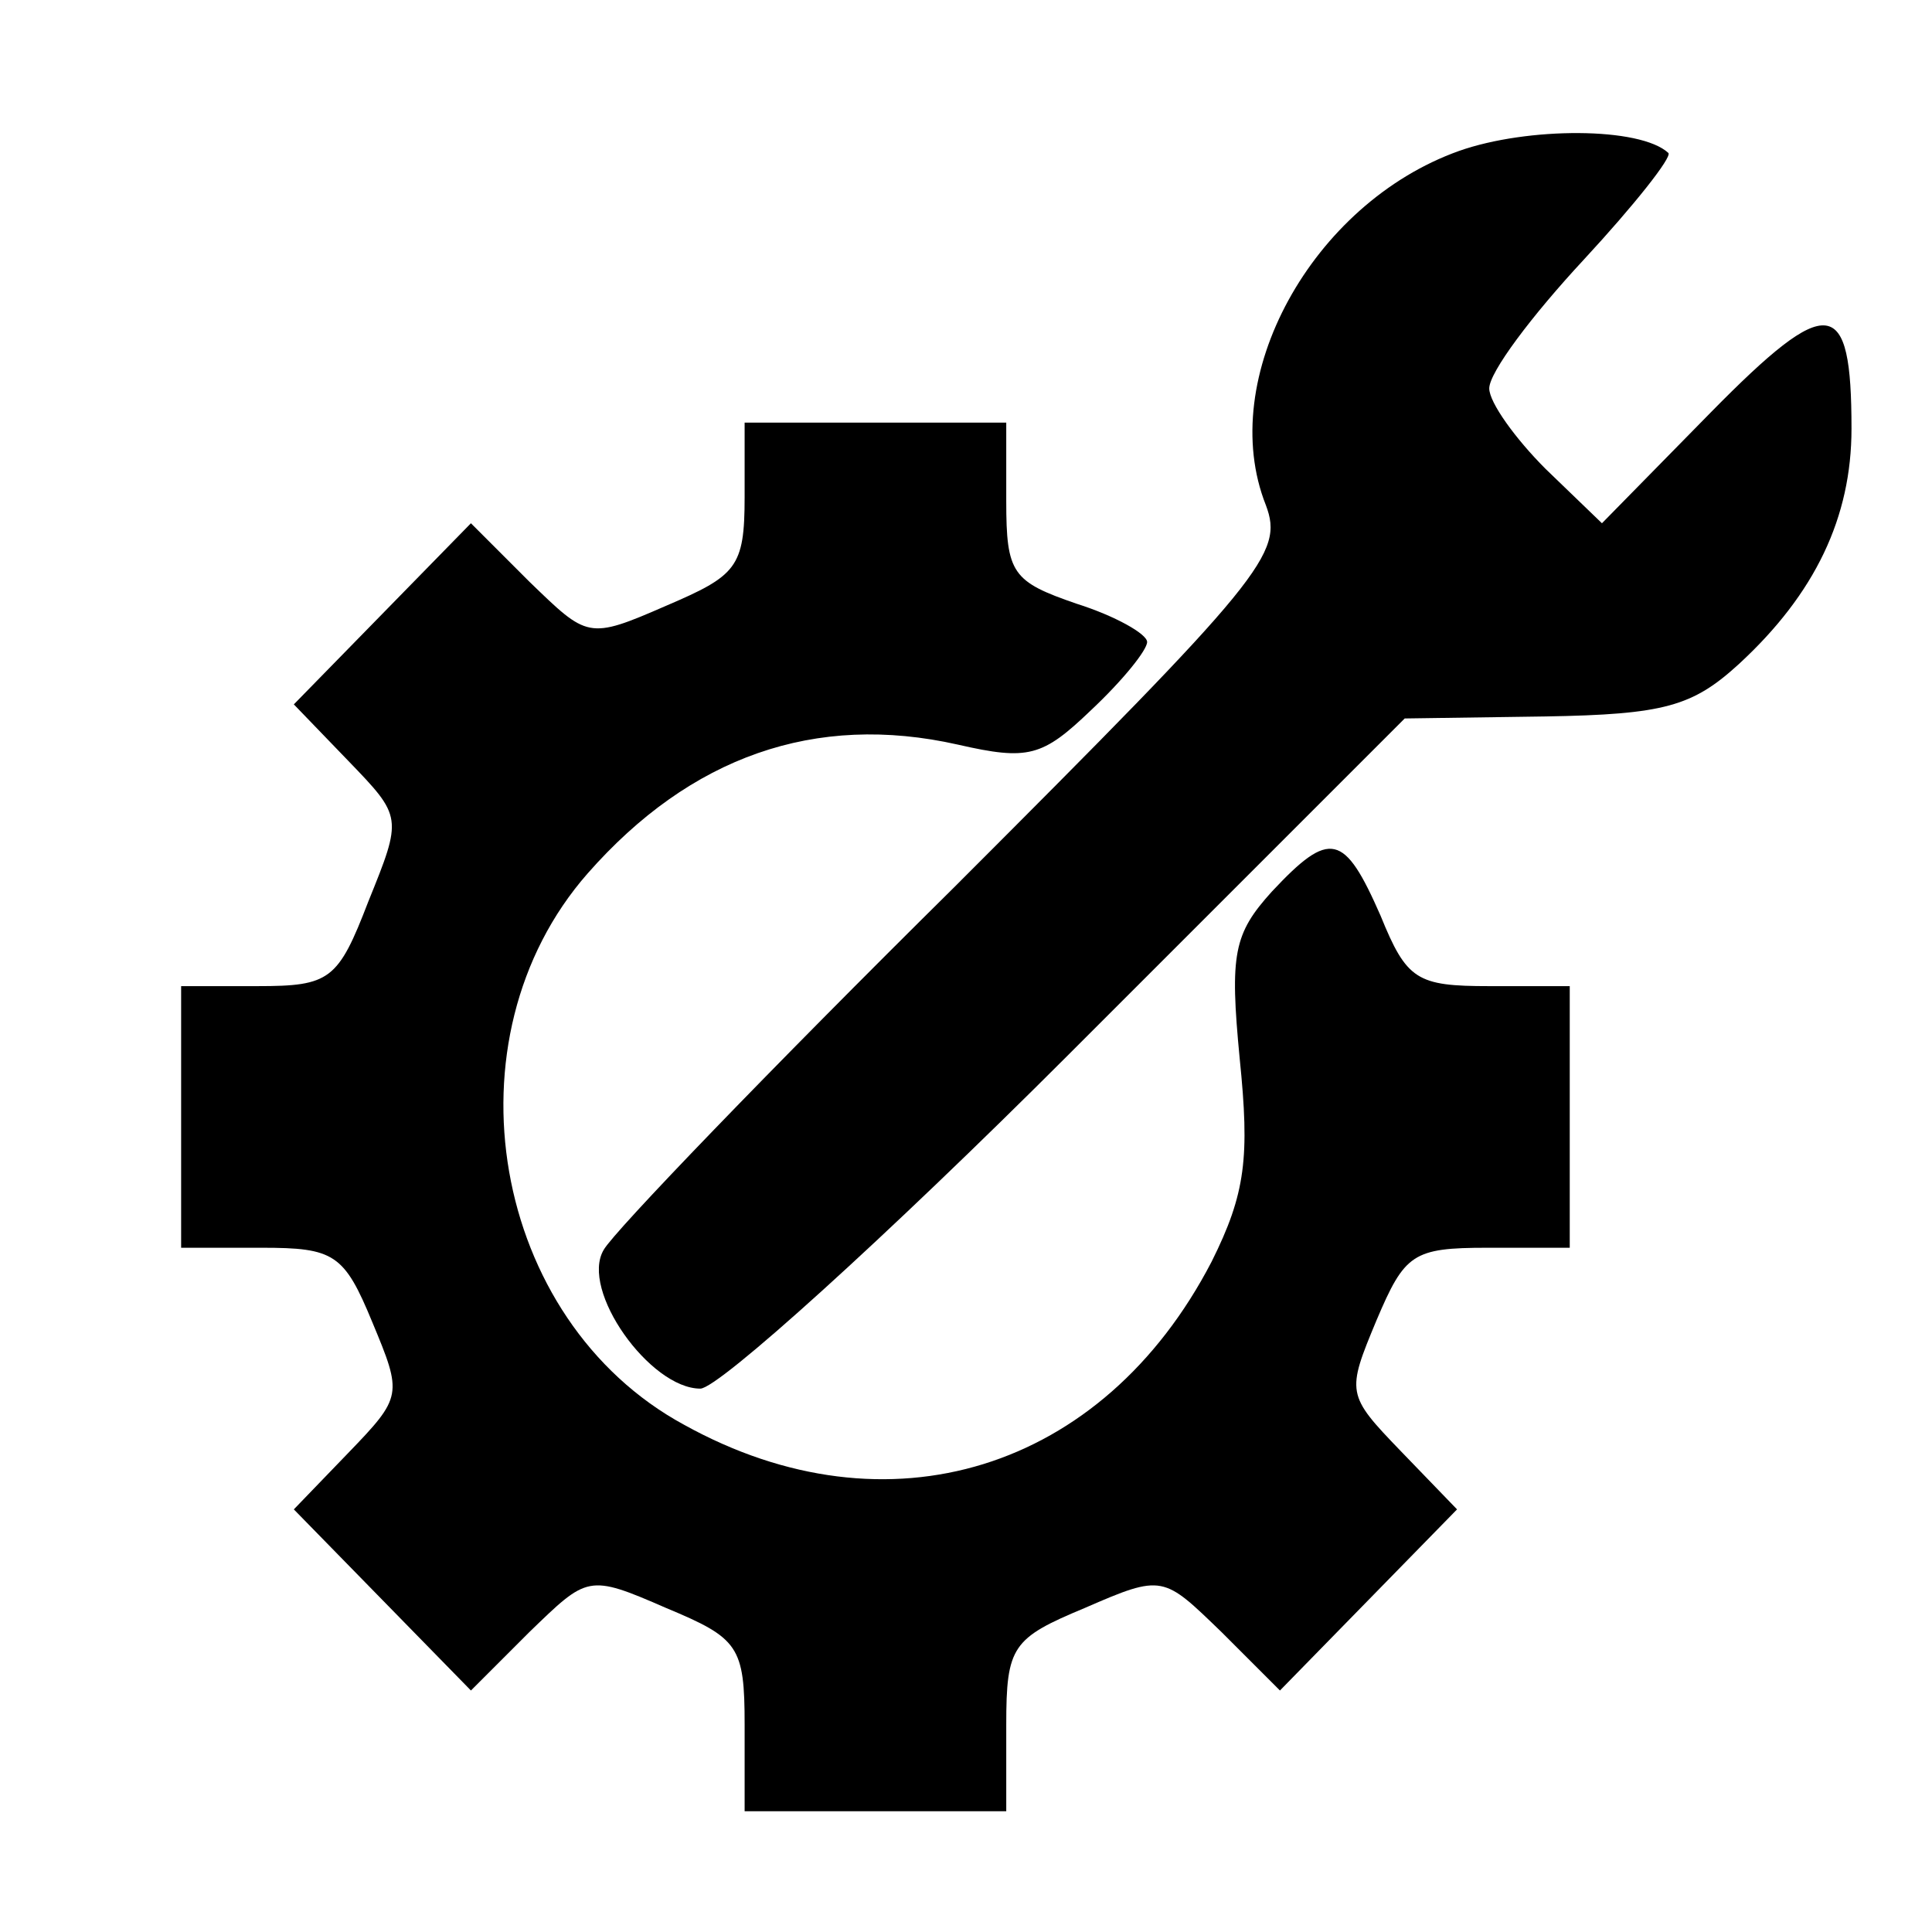<?xml version="1.0" standalone="no"?>
<!DOCTYPE svg PUBLIC "-//W3C//DTD SVG 20010904//EN"
 "http://www.w3.org/TR/2001/REC-SVG-20010904/DTD/svg10.dtd">
<svg version="1.0" xmlns="http://www.w3.org/2000/svg"
 width="96pt" height="96pt" viewBox="0 0 96 96"
 preserveAspectRatio="xMidYMid meet">
<g transform="translate(0,96) scale(0.1,-0.1)"
fill="#000000" stroke="none">
<path d="M725 885 c-73 -26 -121 -113 -96 -176 9 -24 -1 -36 -155 -190 -91
-90 -169 -171 -174 -180 -12 -20 23 -69 48 -69 9 0 92 75 183 166 l167 167 70
1 c59 1 73 5 96 26 38 35 56 73 56 117 0 66 -11 68 -70 8 l-54 -55 -28 27
c-15 15 -28 33 -28 40 0 8 21 36 47 64 25 27 44 51 42 53 -14 13 -70 13 -104
1z"/>
<path d="M370 713 c0 -35 -4 -39 -39 -54 -39 -17 -39 -16 -68 12 l-29 29 -44
-45 -44 -45 27 -28 c27 -28 27 -28 10 -70 -15 -39 -19 -42 -55 -42 l-38 0 0
-65 0 -65 40 0 c36 0 41 -3 55 -37 15 -36 15 -37 -12 -65 l-27 -28 44 -45 44
-45 29 29 c29 28 29 29 68 12 36 -15 39 -19 39 -58 l0 -43 65 0 65 0 0 43 c0
39 3 43 39 58 39 17 39 16 68 -12 l29 -29 44 45 44 45 -28 29 c-27 28 -27 29
-12 65 14 33 18 36 55 36 l41 0 0 65 0 65 -40 0 c-36 0 -41 3 -54 35 -18 41
-25 43 -54 12 -19 -21 -21 -31 -16 -83 5 -49 3 -67 -14 -101 -54 -104 -161
-137 -262 -81 -96 52 -120 192 -48 274 51 58 113 80 184 64 35 -8 42 -6 66 17
16 15 28 30 28 34 0 4 -16 13 -35 19 -32 11 -35 15 -35 51 l0 39 -65 0 -65 0
0 -37z"/>
</g>
</svg>
